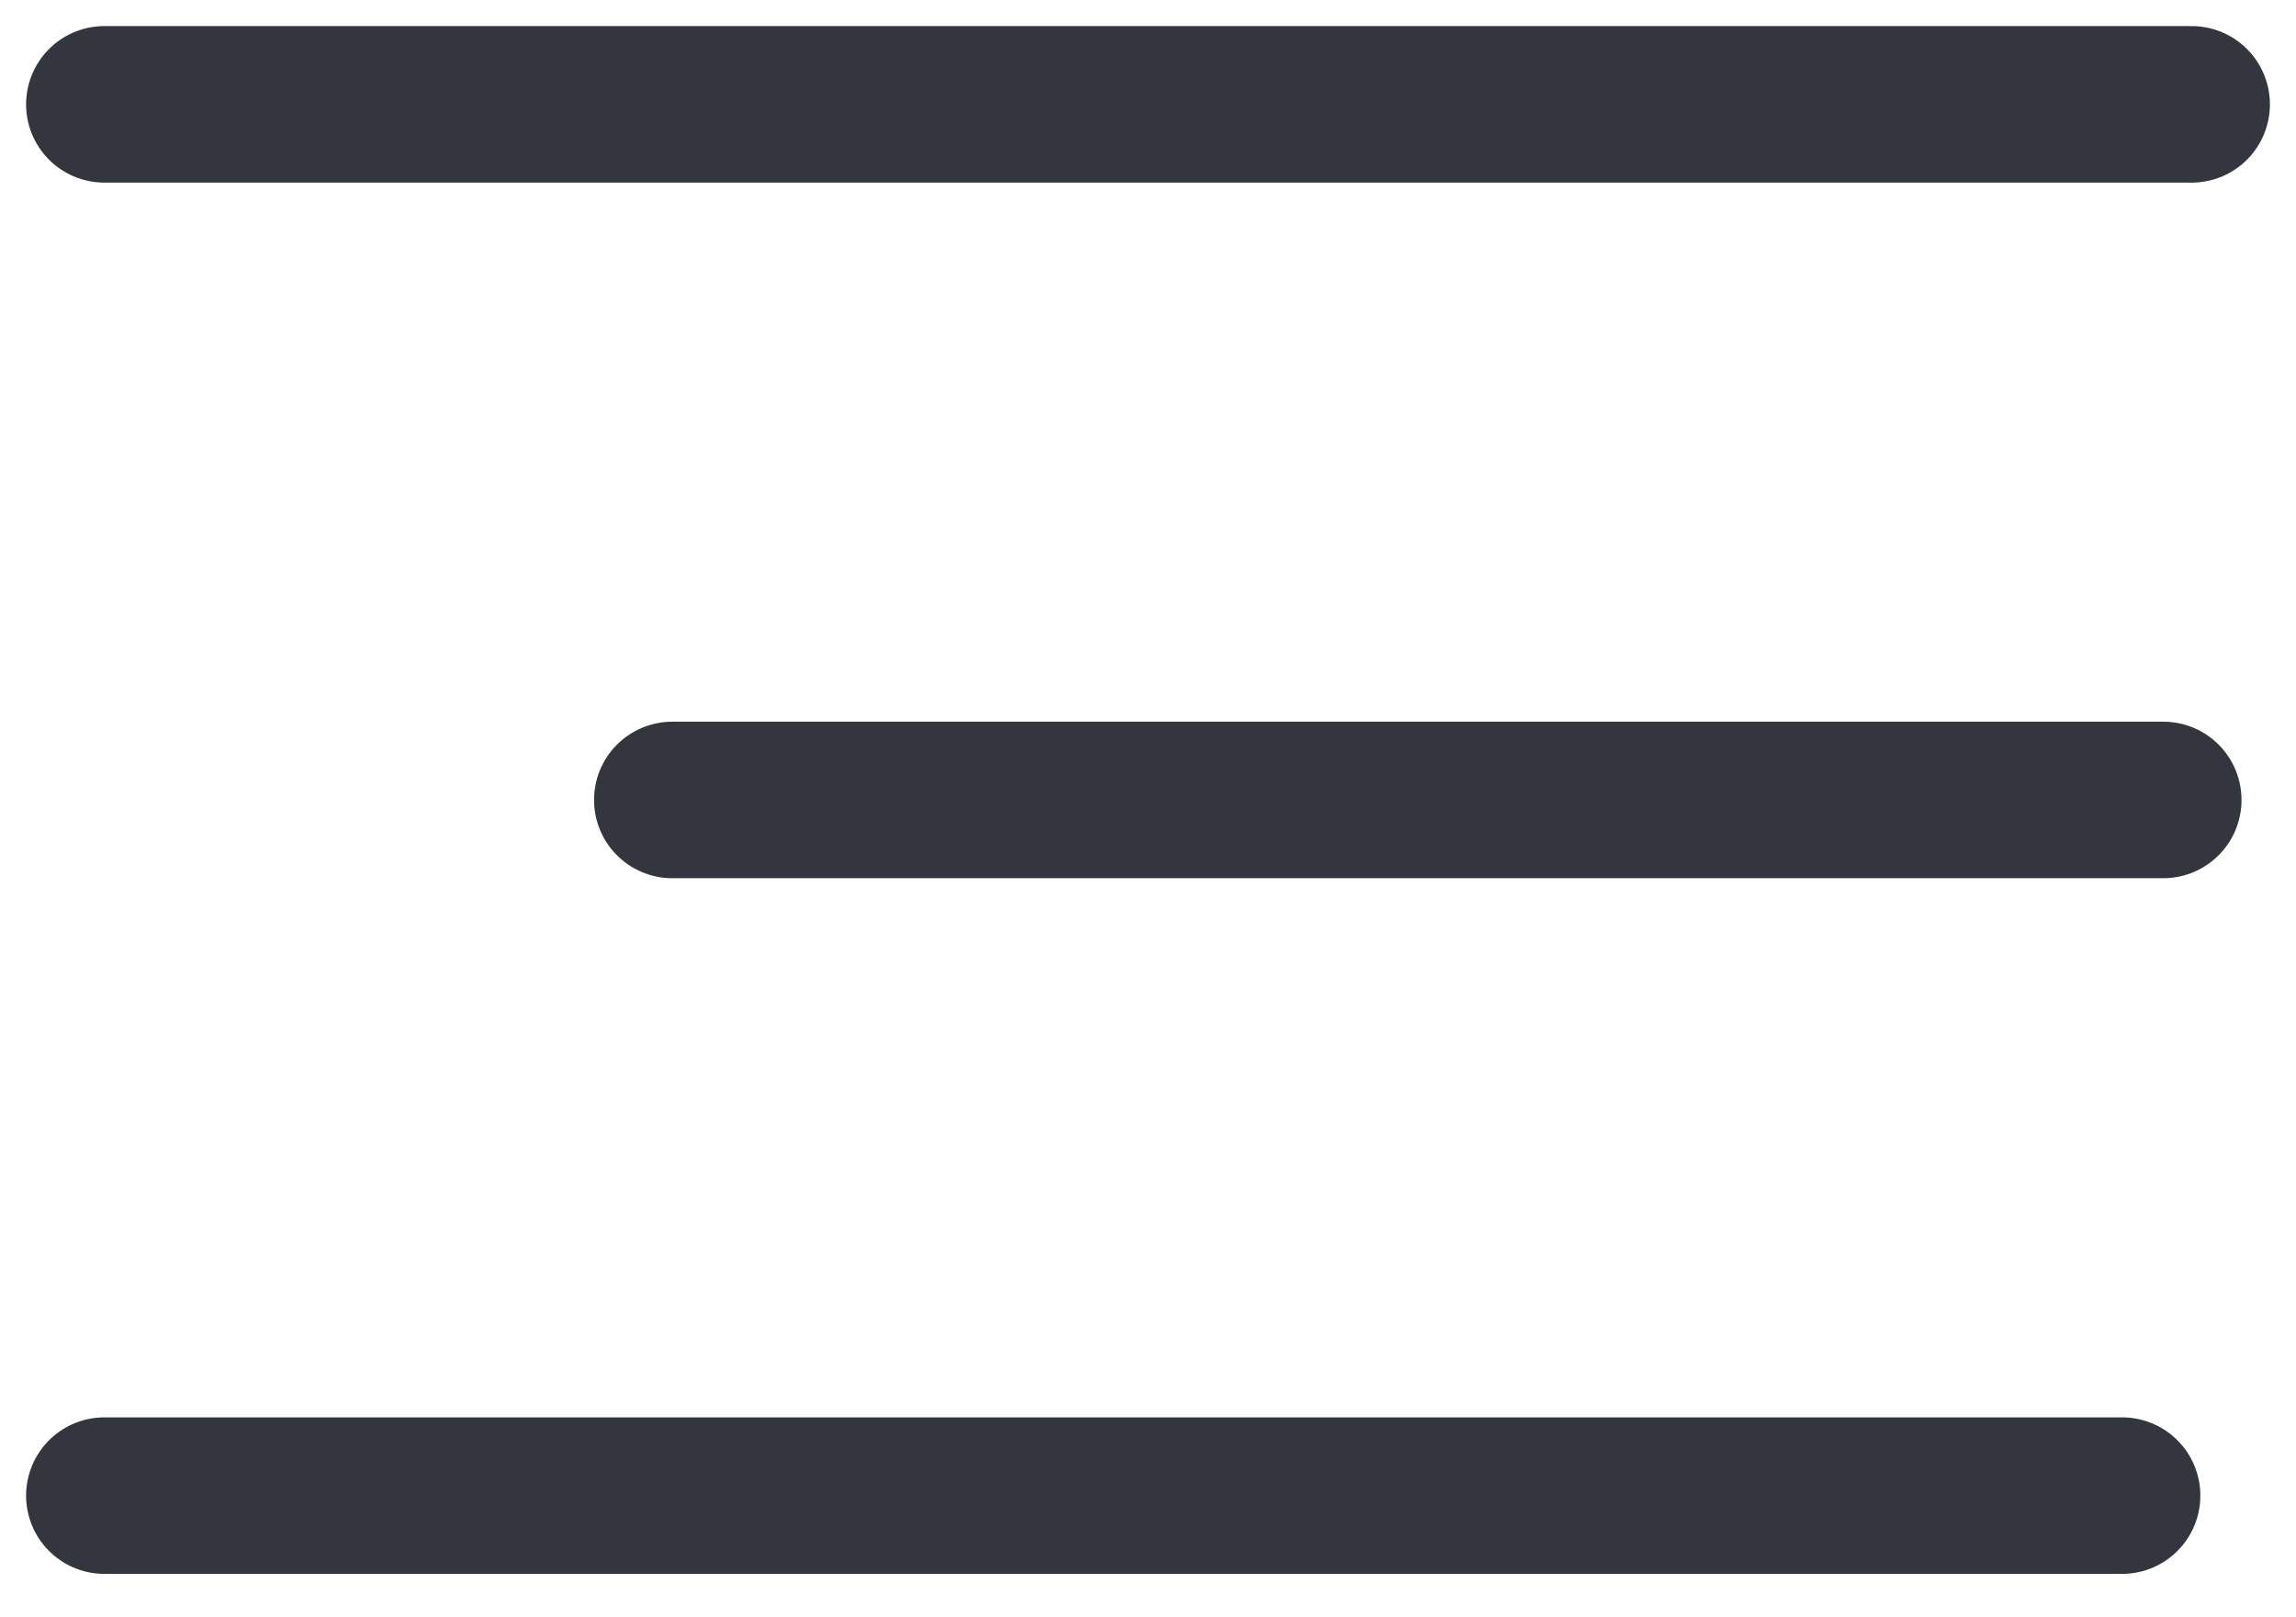 <svg width="44" height="31" viewBox="0 0 44 31" fill="none" xmlns="http://www.w3.org/2000/svg">
<path d="M2 2H42" stroke="#33363F" stroke-width="3" stroke-linecap="round"/>
<path d="M12.884 15.333H41.456" stroke="#33363F" stroke-width="3" stroke-linecap="round"/>
<path d="M2 28.667L40.667 28.667" stroke="#33363F" stroke-width="3" stroke-linecap="round"/>
</svg>
